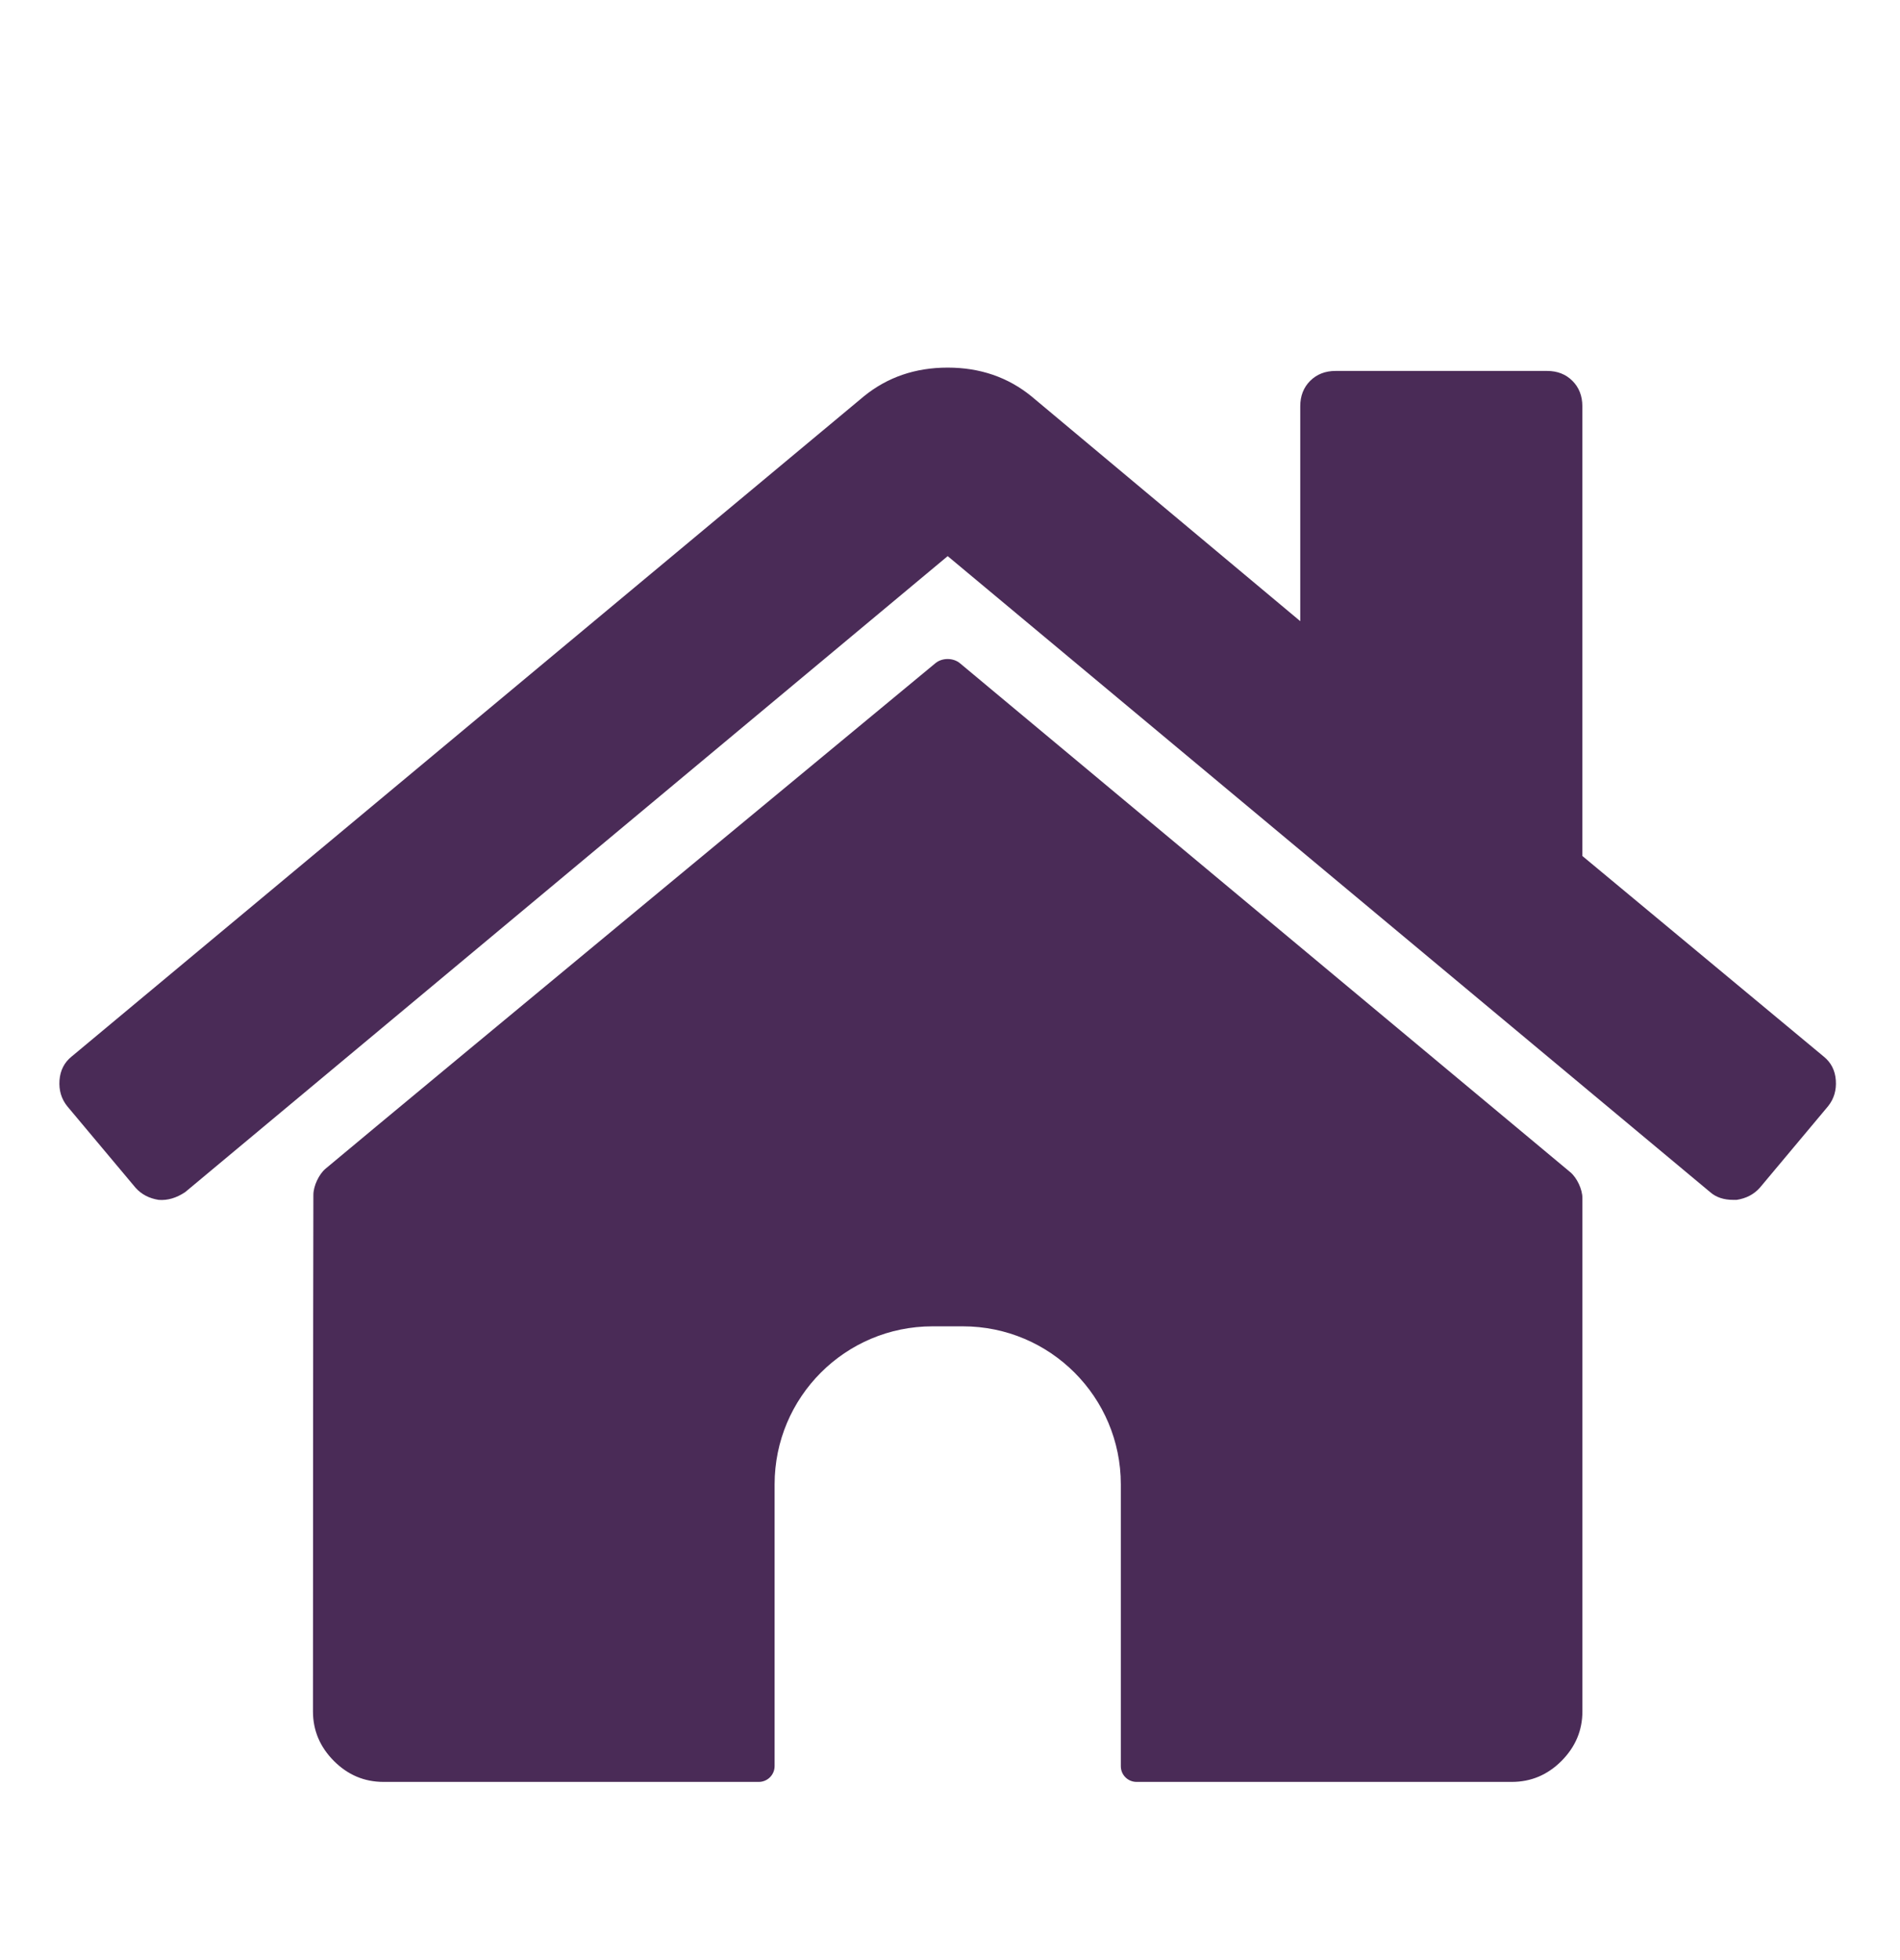 <svg width="32" height="33" viewBox="0 0 32 33" fill="none" xmlns="http://www.w3.org/2000/svg">
    <g id="Frame 39822">
        <g id="Group">
            <path id="Vector"
                  d="M19.142 30H25.462C25.784 30 26.063 29.883 26.298 29.648C26.533 29.412 26.651 29.134 26.651 28.812V20.171C26.651 20.023 26.559 19.828 26.446 19.734L16.166 11.165C16.052 11.072 15.868 11.072 15.755 11.165C15.755 11.165 6.94 18.456 5.483 19.676C5.37 19.771 5.279 19.968 5.278 20.114C5.273 21.601 5.271 28.812 5.271 28.812C5.271 29.134 5.389 29.412 5.624 29.648C5.859 29.883 6.137 30 6.459 30H12.78C12.926 30 13.046 29.881 13.046 29.734V24.991C13.046 23.521 14.237 22.33 15.706 22.33H16.216C17.686 22.33 18.877 23.521 18.877 24.991V29.734C18.876 29.881 18.995 30 19.142 30Z"
                  fill="#4A2B57"/>
            <path id="Vector_2"
                  d="M30.715 17.788L26.65 14.411V6.839C26.65 6.666 26.594 6.523 26.483 6.412C26.372 6.301 26.23 6.245 26.056 6.245H22.493C22.32 6.245 22.178 6.301 22.066 6.412C21.955 6.523 21.899 6.666 21.899 6.839V10.458L17.371 6.672C16.975 6.35 16.505 6.189 15.961 6.189C15.416 6.189 14.946 6.35 14.55 6.672L1.206 17.788C1.083 17.887 1.015 18.02 1.002 18.187C0.99 18.355 1.033 18.5 1.132 18.624L2.283 19.997C2.382 20.108 2.512 20.176 2.672 20.201C2.821 20.213 2.969 20.17 3.118 20.071L15.961 9.363L28.803 20.071C28.902 20.158 29.032 20.201 29.193 20.201H29.249C29.41 20.176 29.54 20.108 29.639 19.997L30.789 18.624C30.888 18.5 30.931 18.355 30.919 18.187C30.907 18.02 30.838 17.887 30.715 17.788Z"
                  fill="#4A2B57"/>
        </g>
    </g>
</svg>
